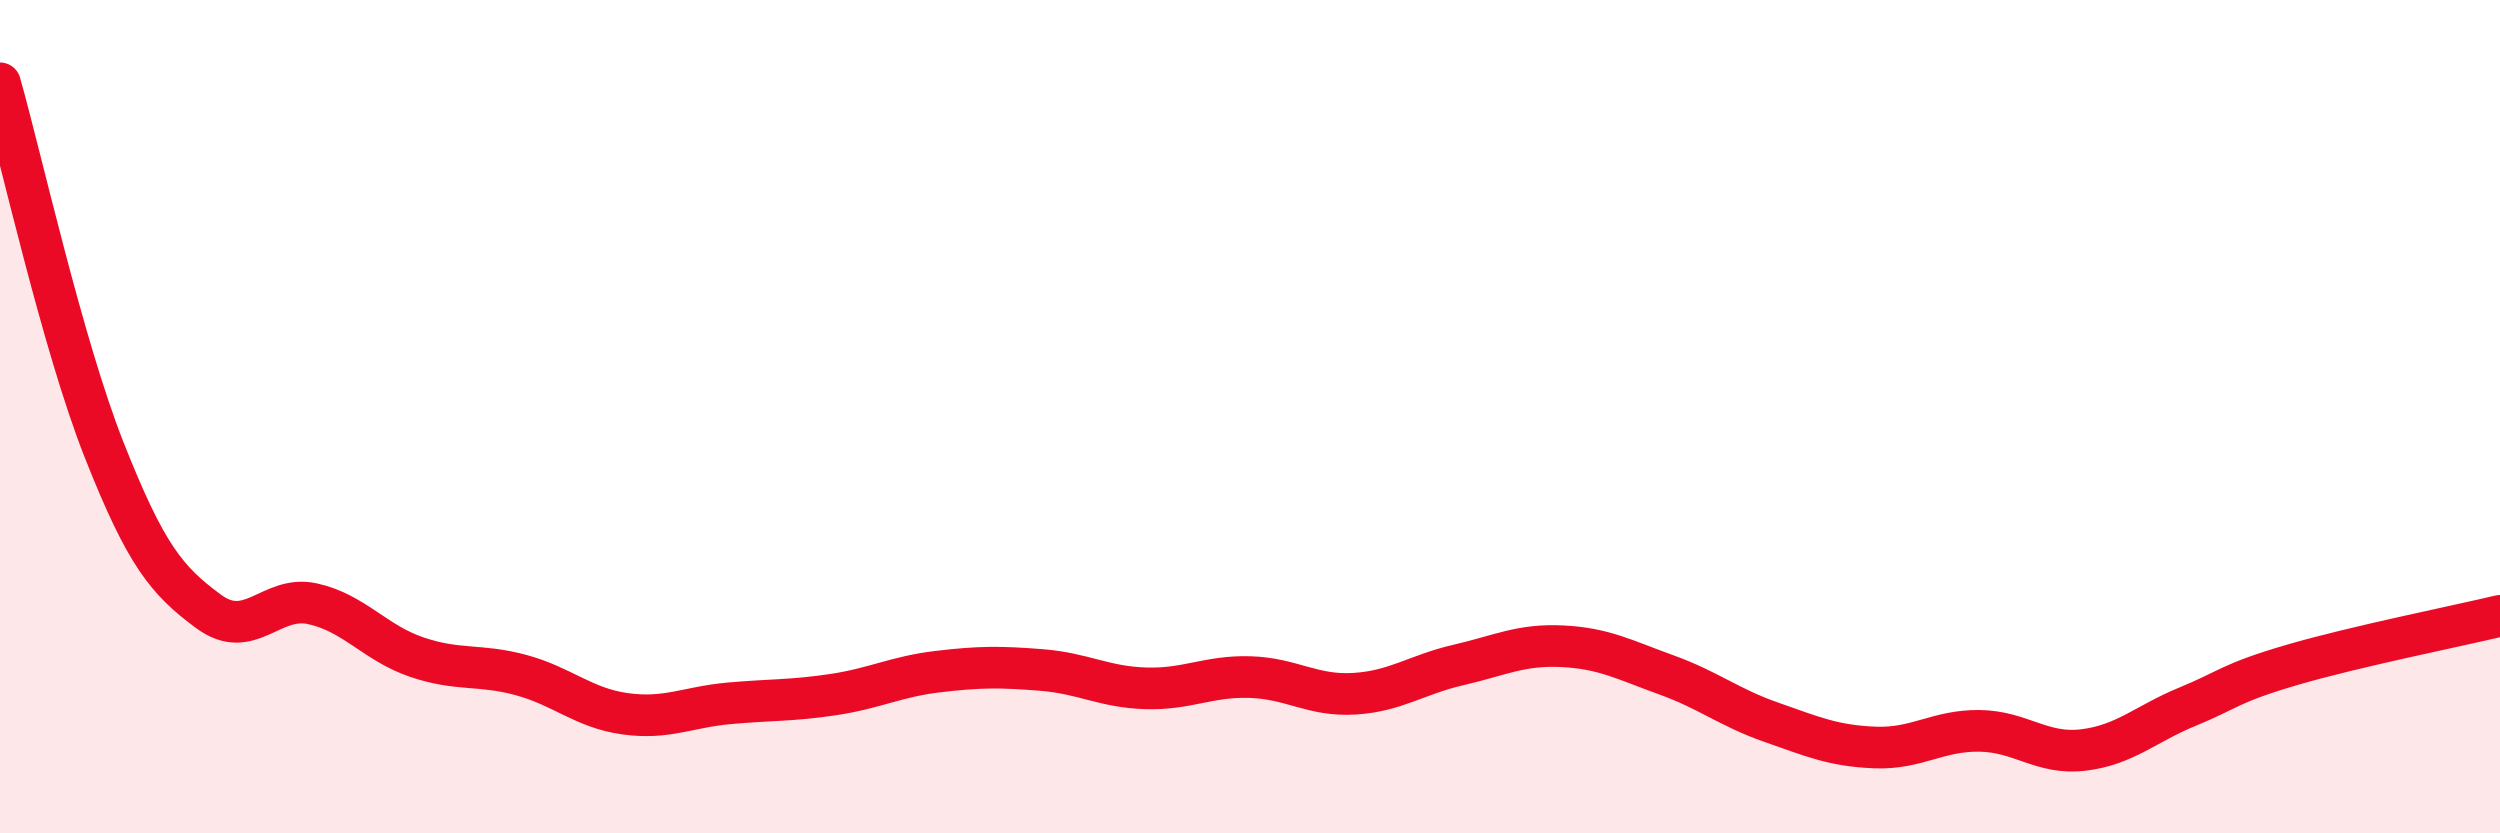 
    <svg width="60" height="20" viewBox="0 0 60 20" xmlns="http://www.w3.org/2000/svg">
      <path
        d="M 0,2 C 0.5,3.76 1.5,8.27 2.5,10.8 C 3.5,13.33 4,13.93 5,14.67 C 6,15.41 6.5,14.27 7.5,14.49 C 8.5,14.71 9,15.43 10,15.77 C 11,16.11 11.5,15.93 12.5,16.2 C 13.5,16.47 14,16.99 15,17.13 C 16,17.27 16.5,16.97 17.5,16.88 C 18.5,16.79 19,16.82 20,16.67 C 21,16.52 21.5,16.24 22.5,16.12 C 23.5,16 24,16 25,16.08 C 26,16.16 26.5,16.49 27.5,16.52 C 28.5,16.55 29,16.22 30,16.25 C 31,16.28 31.5,16.71 32.5,16.65 C 33.5,16.59 34,16.19 35,15.96 C 36,15.73 36.5,15.46 37.5,15.51 C 38.5,15.56 39,15.84 40,16.2 C 41,16.56 41.5,16.98 42.5,17.33 C 43.5,17.68 44,17.9 45,17.94 C 46,17.98 46.5,17.53 47.5,17.54 C 48.5,17.55 49,18.12 50,18 C 51,17.88 51.5,17.37 52.5,16.96 C 53.5,16.55 53.5,16.4 55,15.96 C 56.5,15.52 59,15.02 60,14.78L60 20L0 20Z"
        fill="#EB0A25"
        opacity="0.1"
        stroke-linecap="round"
        stroke-linejoin="round"
      />
      <path
        d="M 0,2 C 0.5,3.76 1.5,8.27 2.5,10.8 C 3.5,13.33 4,13.93 5,14.67 C 6,15.41 6.5,14.27 7.5,14.49 C 8.5,14.71 9,15.43 10,15.77 C 11,16.11 11.5,15.93 12.5,16.2 C 13.5,16.47 14,16.99 15,17.13 C 16,17.27 16.5,16.97 17.5,16.88 C 18.5,16.79 19,16.82 20,16.67 C 21,16.52 21.5,16.24 22.5,16.12 C 23.5,16 24,16 25,16.08 C 26,16.16 26.5,16.49 27.5,16.52 C 28.5,16.55 29,16.22 30,16.25 C 31,16.28 31.5,16.71 32.5,16.65 C 33.5,16.59 34,16.19 35,15.96 C 36,15.73 36.5,15.46 37.5,15.51 C 38.5,15.56 39,15.84 40,16.2 C 41,16.56 41.5,16.98 42.5,17.33 C 43.5,17.68 44,17.9 45,17.94 C 46,17.98 46.5,17.53 47.5,17.54 C 48.5,17.55 49,18.12 50,18 C 51,17.88 51.5,17.37 52.5,16.96 C 53.5,16.55 53.5,16.4 55,15.96 C 56.5,15.52 59,15.02 60,14.78"
        stroke="#EB0A25"
        stroke-width="1"
        fill="none"
        stroke-linecap="round"
        stroke-linejoin="round"
      />
    </svg>
  